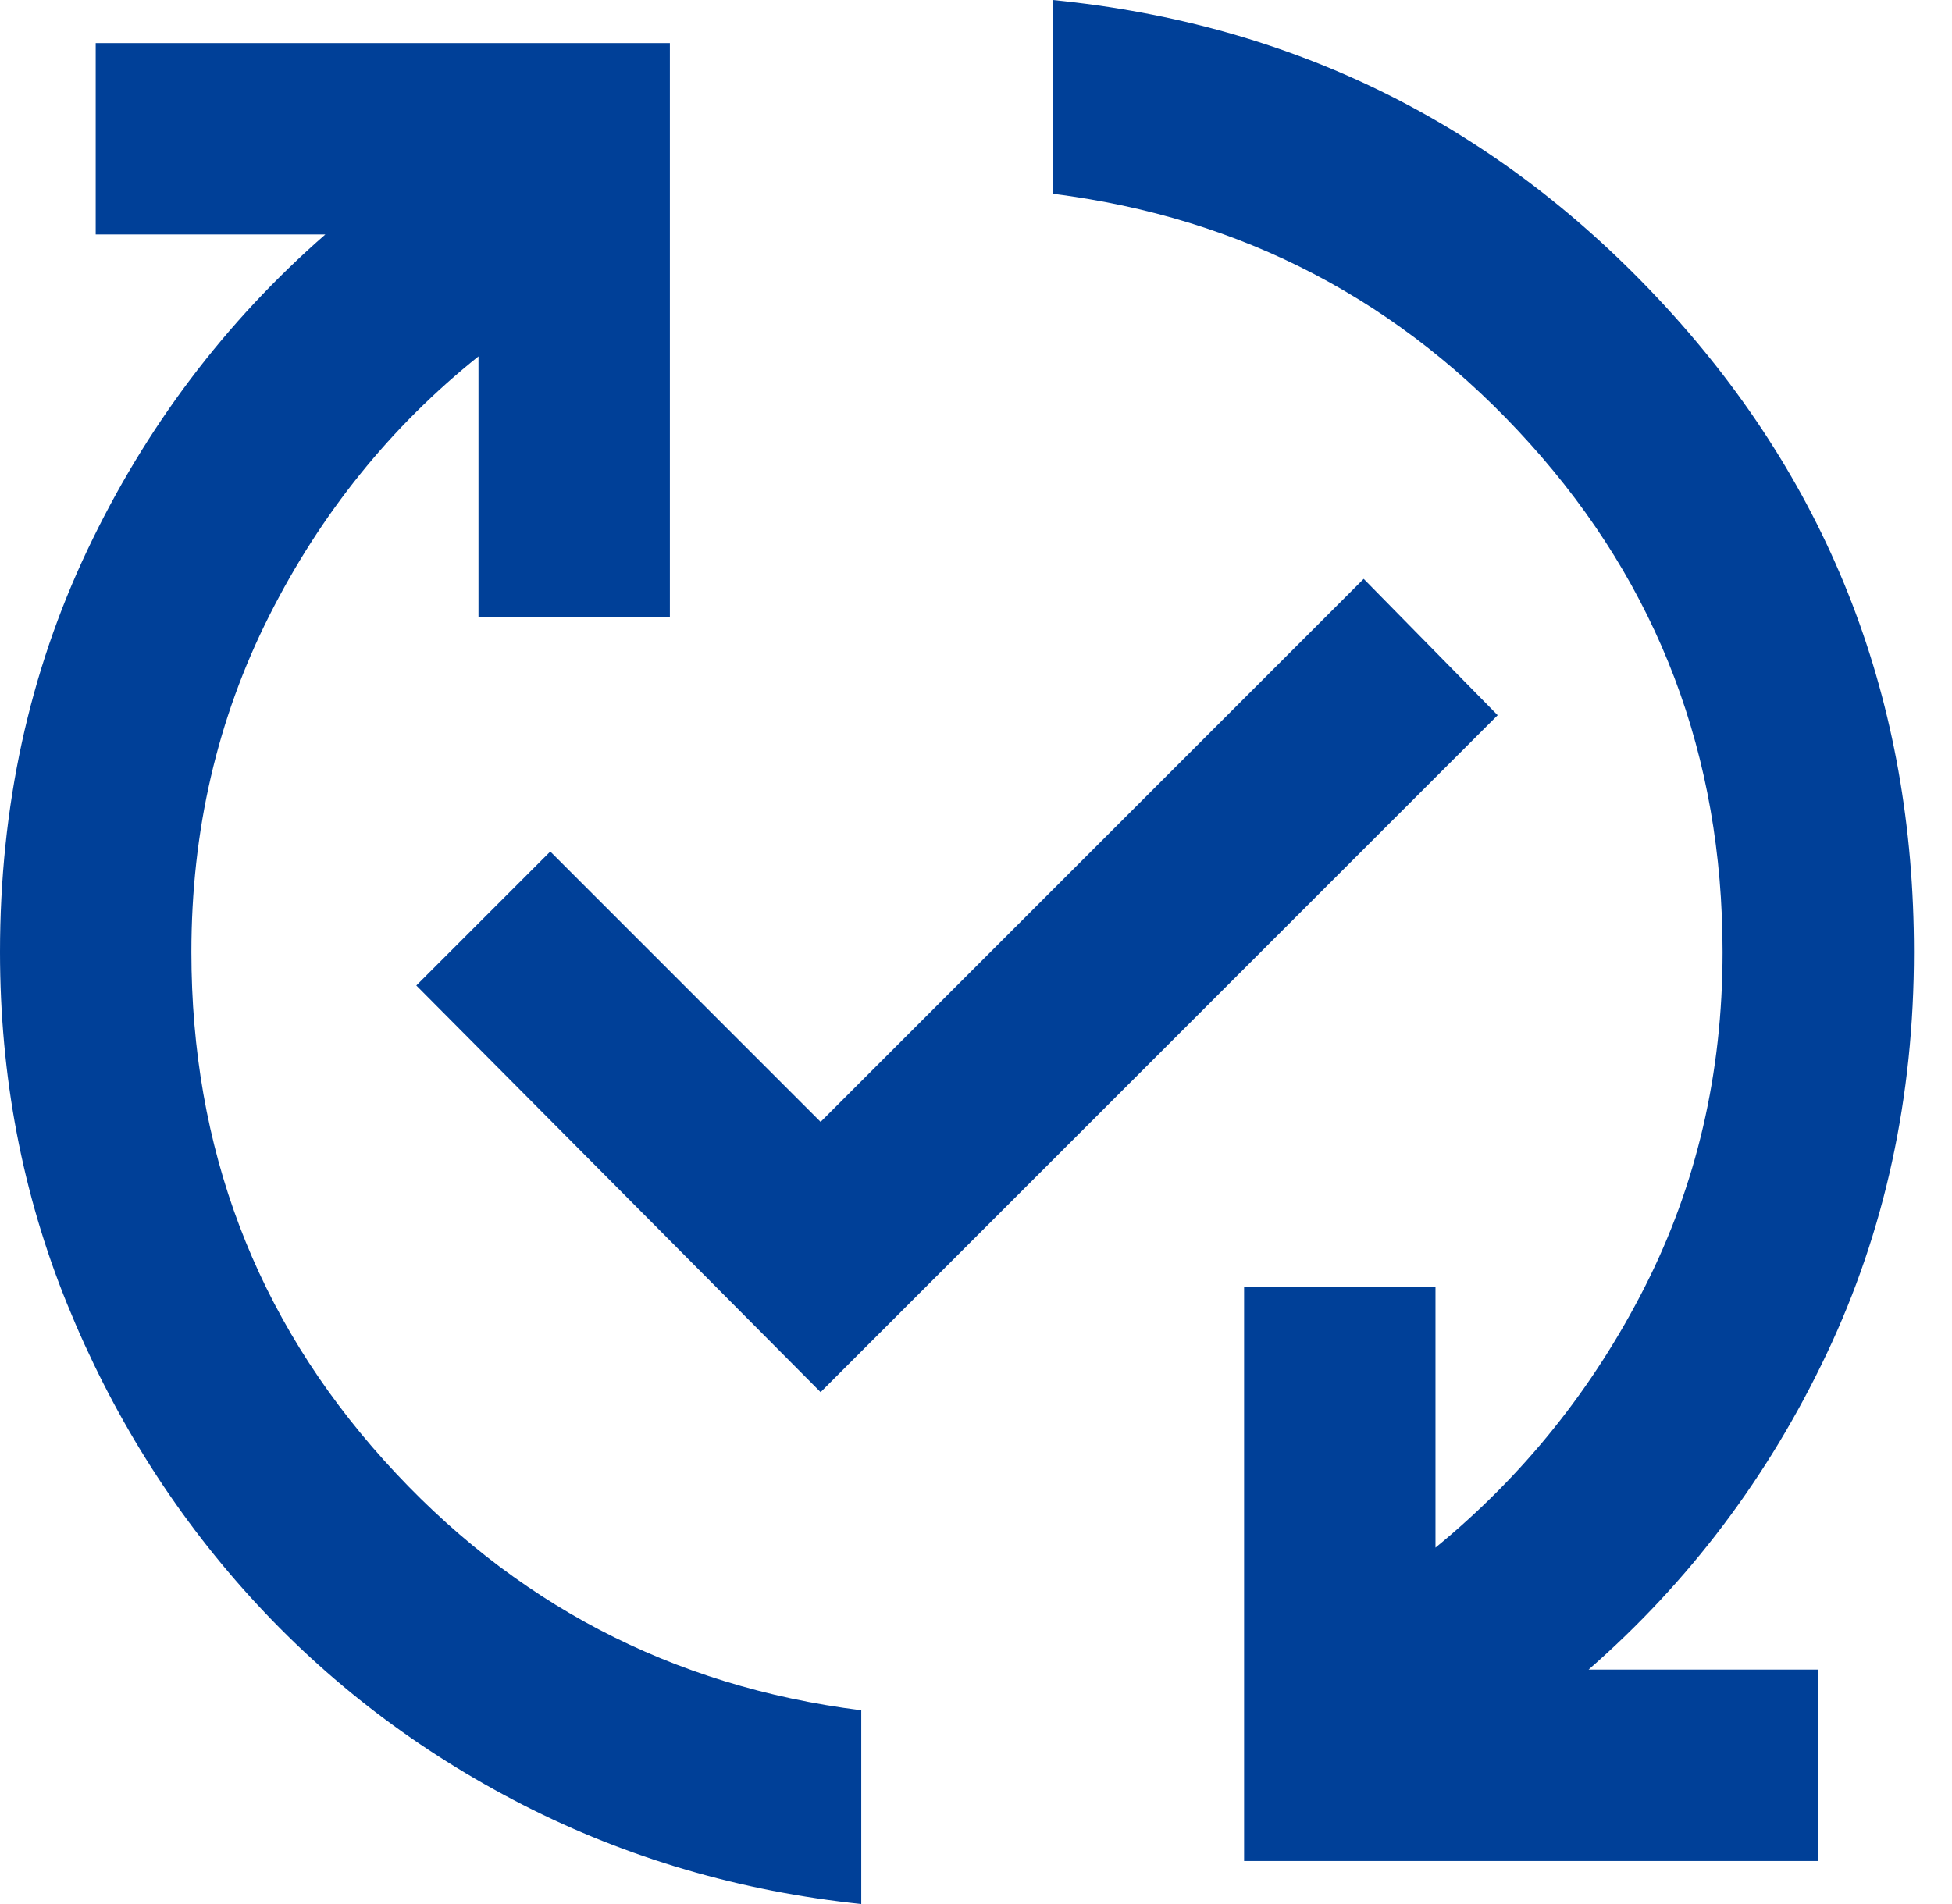 <svg width="41" height="40" viewBox="0 0 41 40" fill="none" xmlns="http://www.w3.org/2000/svg">
<path id="Vector" d="M18.09 40C15.544 39.732 13.174 39.037 10.98 37.915C8.786 36.792 6.876 35.335 5.251 33.543C3.626 31.75 2.345 29.698 1.407 27.387C0.469 25.075 0 22.613 0 20C0 16.951 0.611 14.137 1.834 11.558C3.057 8.978 4.724 6.767 6.834 4.925H2.01V0.905H14.07V12.965H10.05V7.487C8.208 8.961 6.742 10.779 5.653 12.94C4.564 15.101 4.02 17.454 4.02 20C4.02 24.121 5.369 27.68 8.065 30.678C10.762 33.677 14.104 35.427 18.09 35.93V40ZM17.236 29.246L8.744 20.703L11.558 17.889L17.236 23.568L28.643 12.161L31.457 15.025L17.236 29.246ZM26.131 39.096V27.035H30.151V32.513C31.993 31.005 33.459 29.179 34.548 27.035C35.636 24.891 36.181 22.546 36.181 20C36.181 15.879 34.833 12.32 32.136 9.322C29.439 6.323 26.097 4.573 22.111 4.07V0C27.203 0.503 31.491 2.647 34.975 6.432C38.459 10.218 40.201 14.74 40.201 20C40.201 23.049 39.59 25.863 38.367 28.442C37.144 31.022 35.477 33.233 33.367 35.075H38.191V39.096H26.131Z" fill="#004098"/>
</svg>
